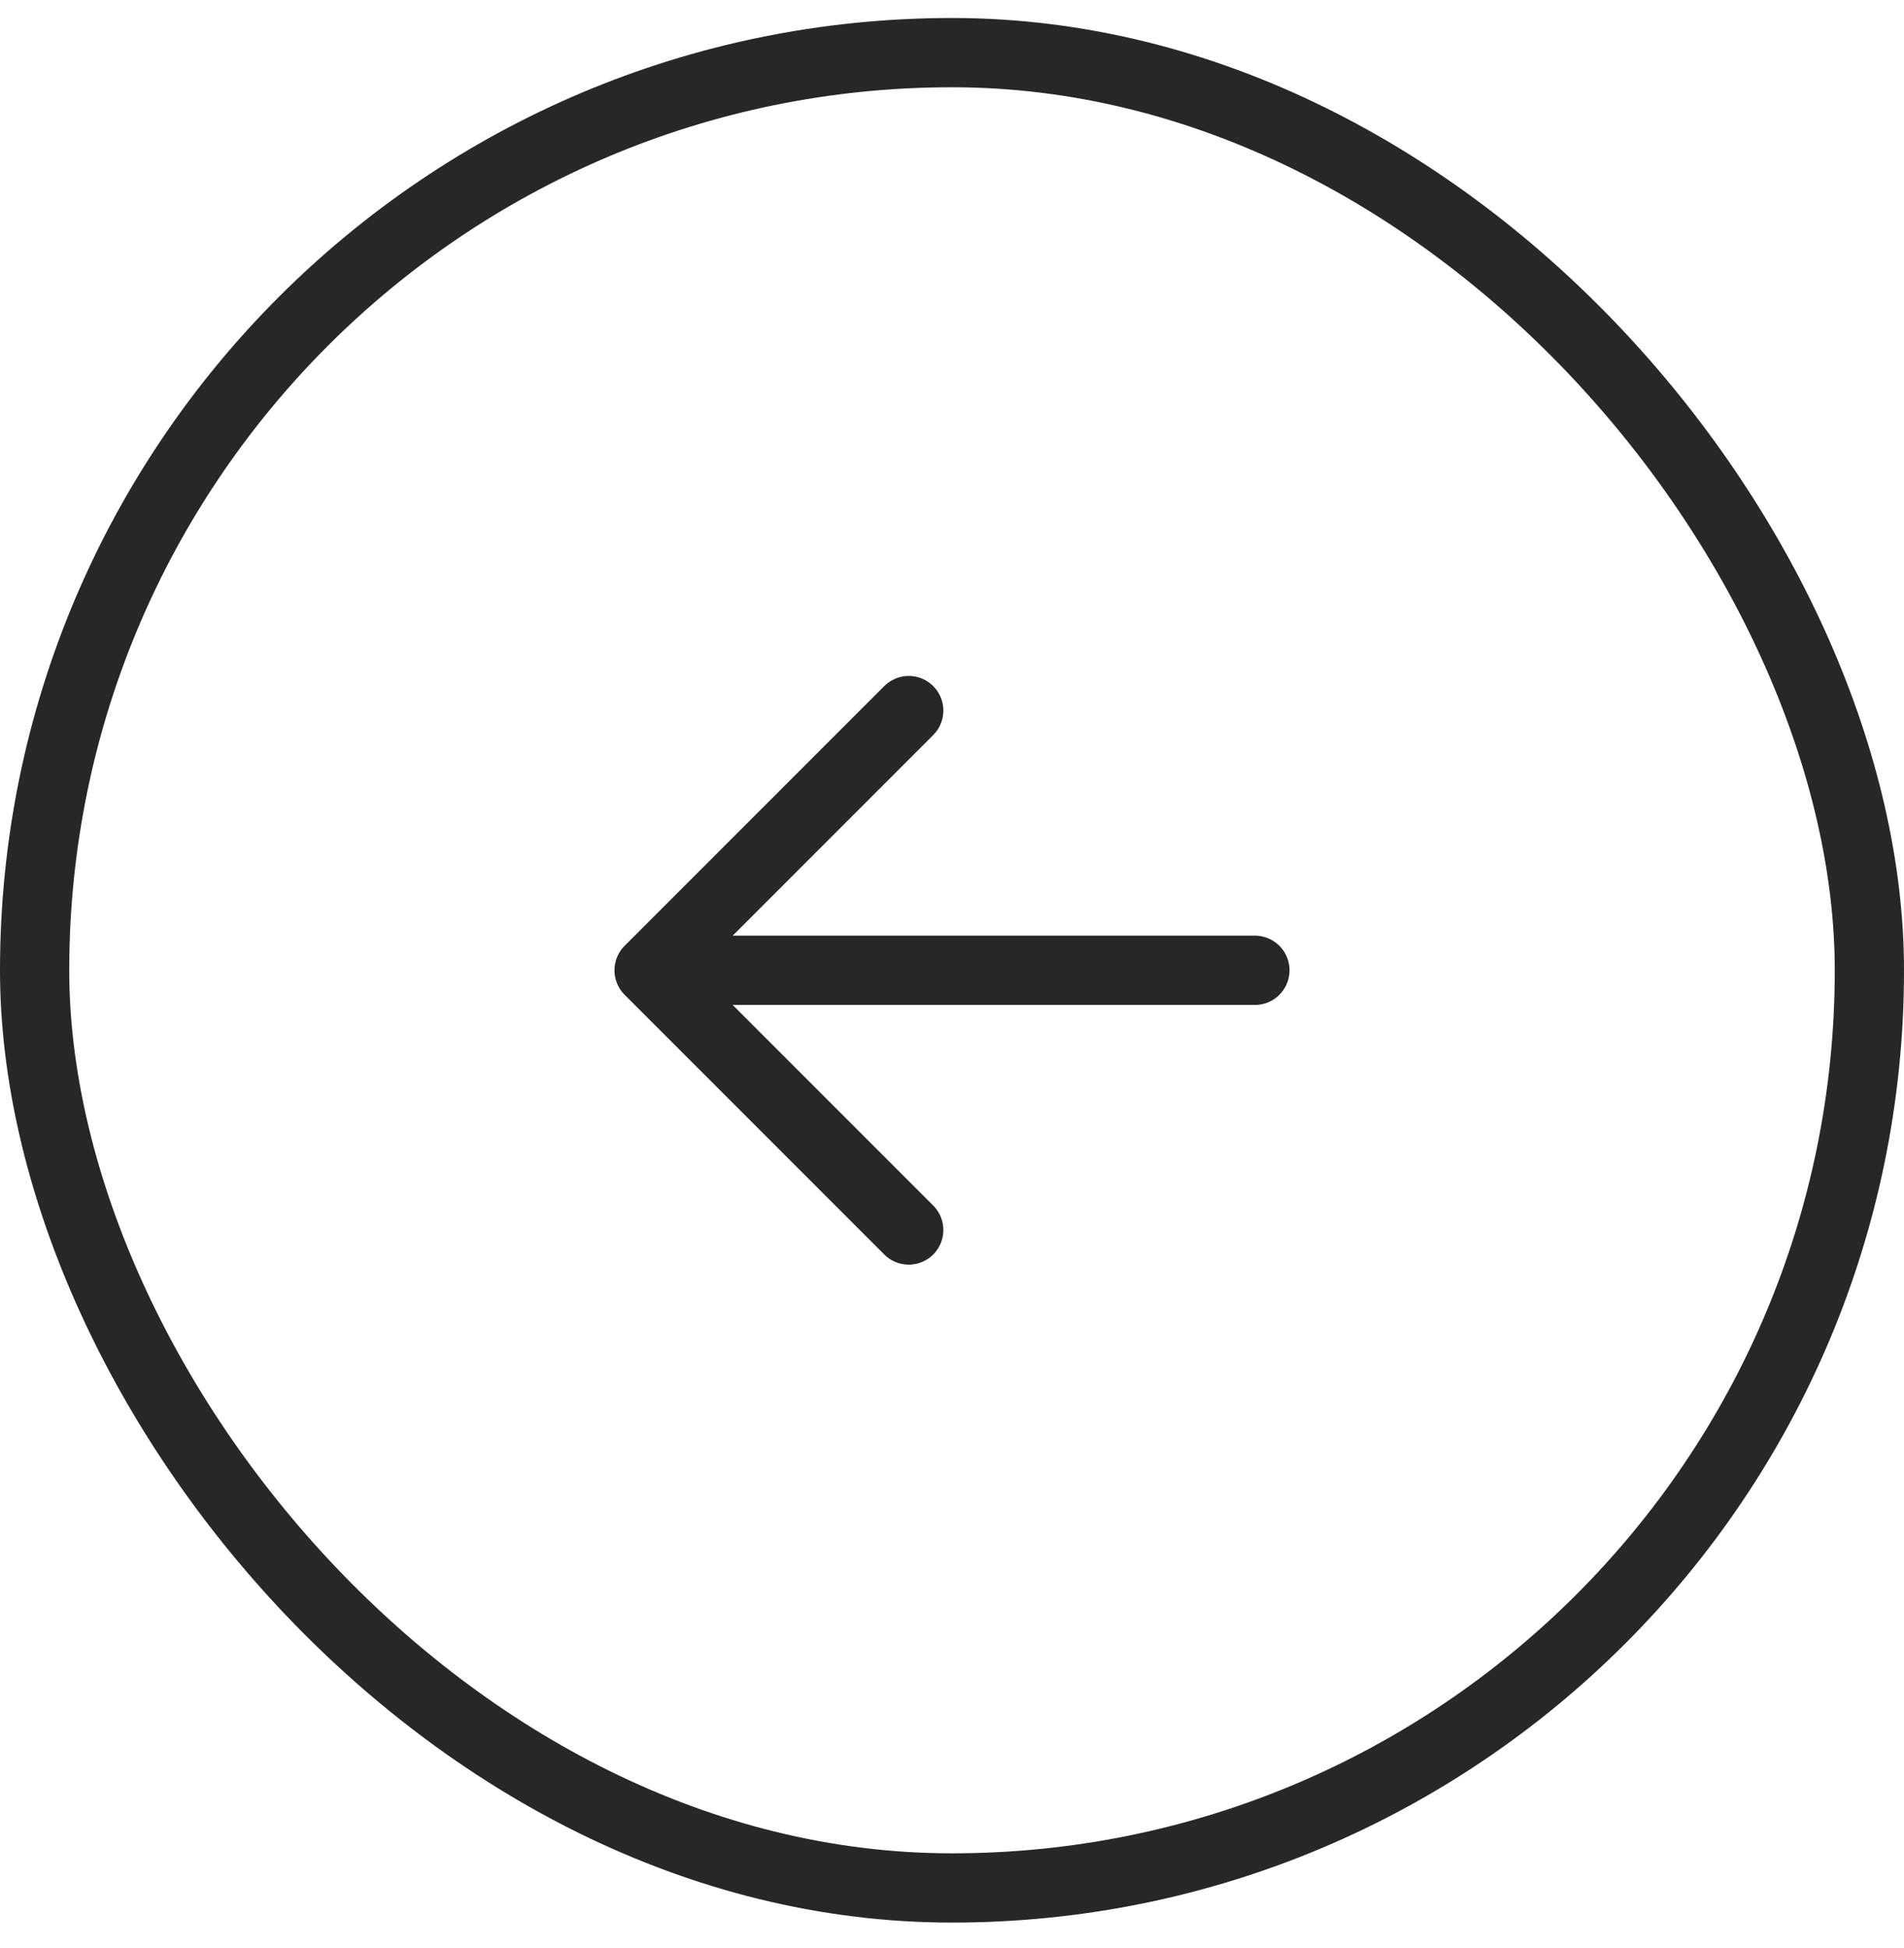 <svg width="44" height="45" viewBox="0 0 44 45" fill="none" xmlns="http://www.w3.org/2000/svg">
<rect x="43.2" y="43.616" width="42.4" height="42.4" rx="21.2" transform="rotate(-180 43.2 43.616)" stroke="#272727" stroke-width="1.6"/>
<path d="M29 22.416H15M15 22.416L21 16.416M15 22.416L21 28.416" stroke="#272727" stroke-width="1.6" stroke-linecap="round" stroke-linejoin="round"/>
</svg>
